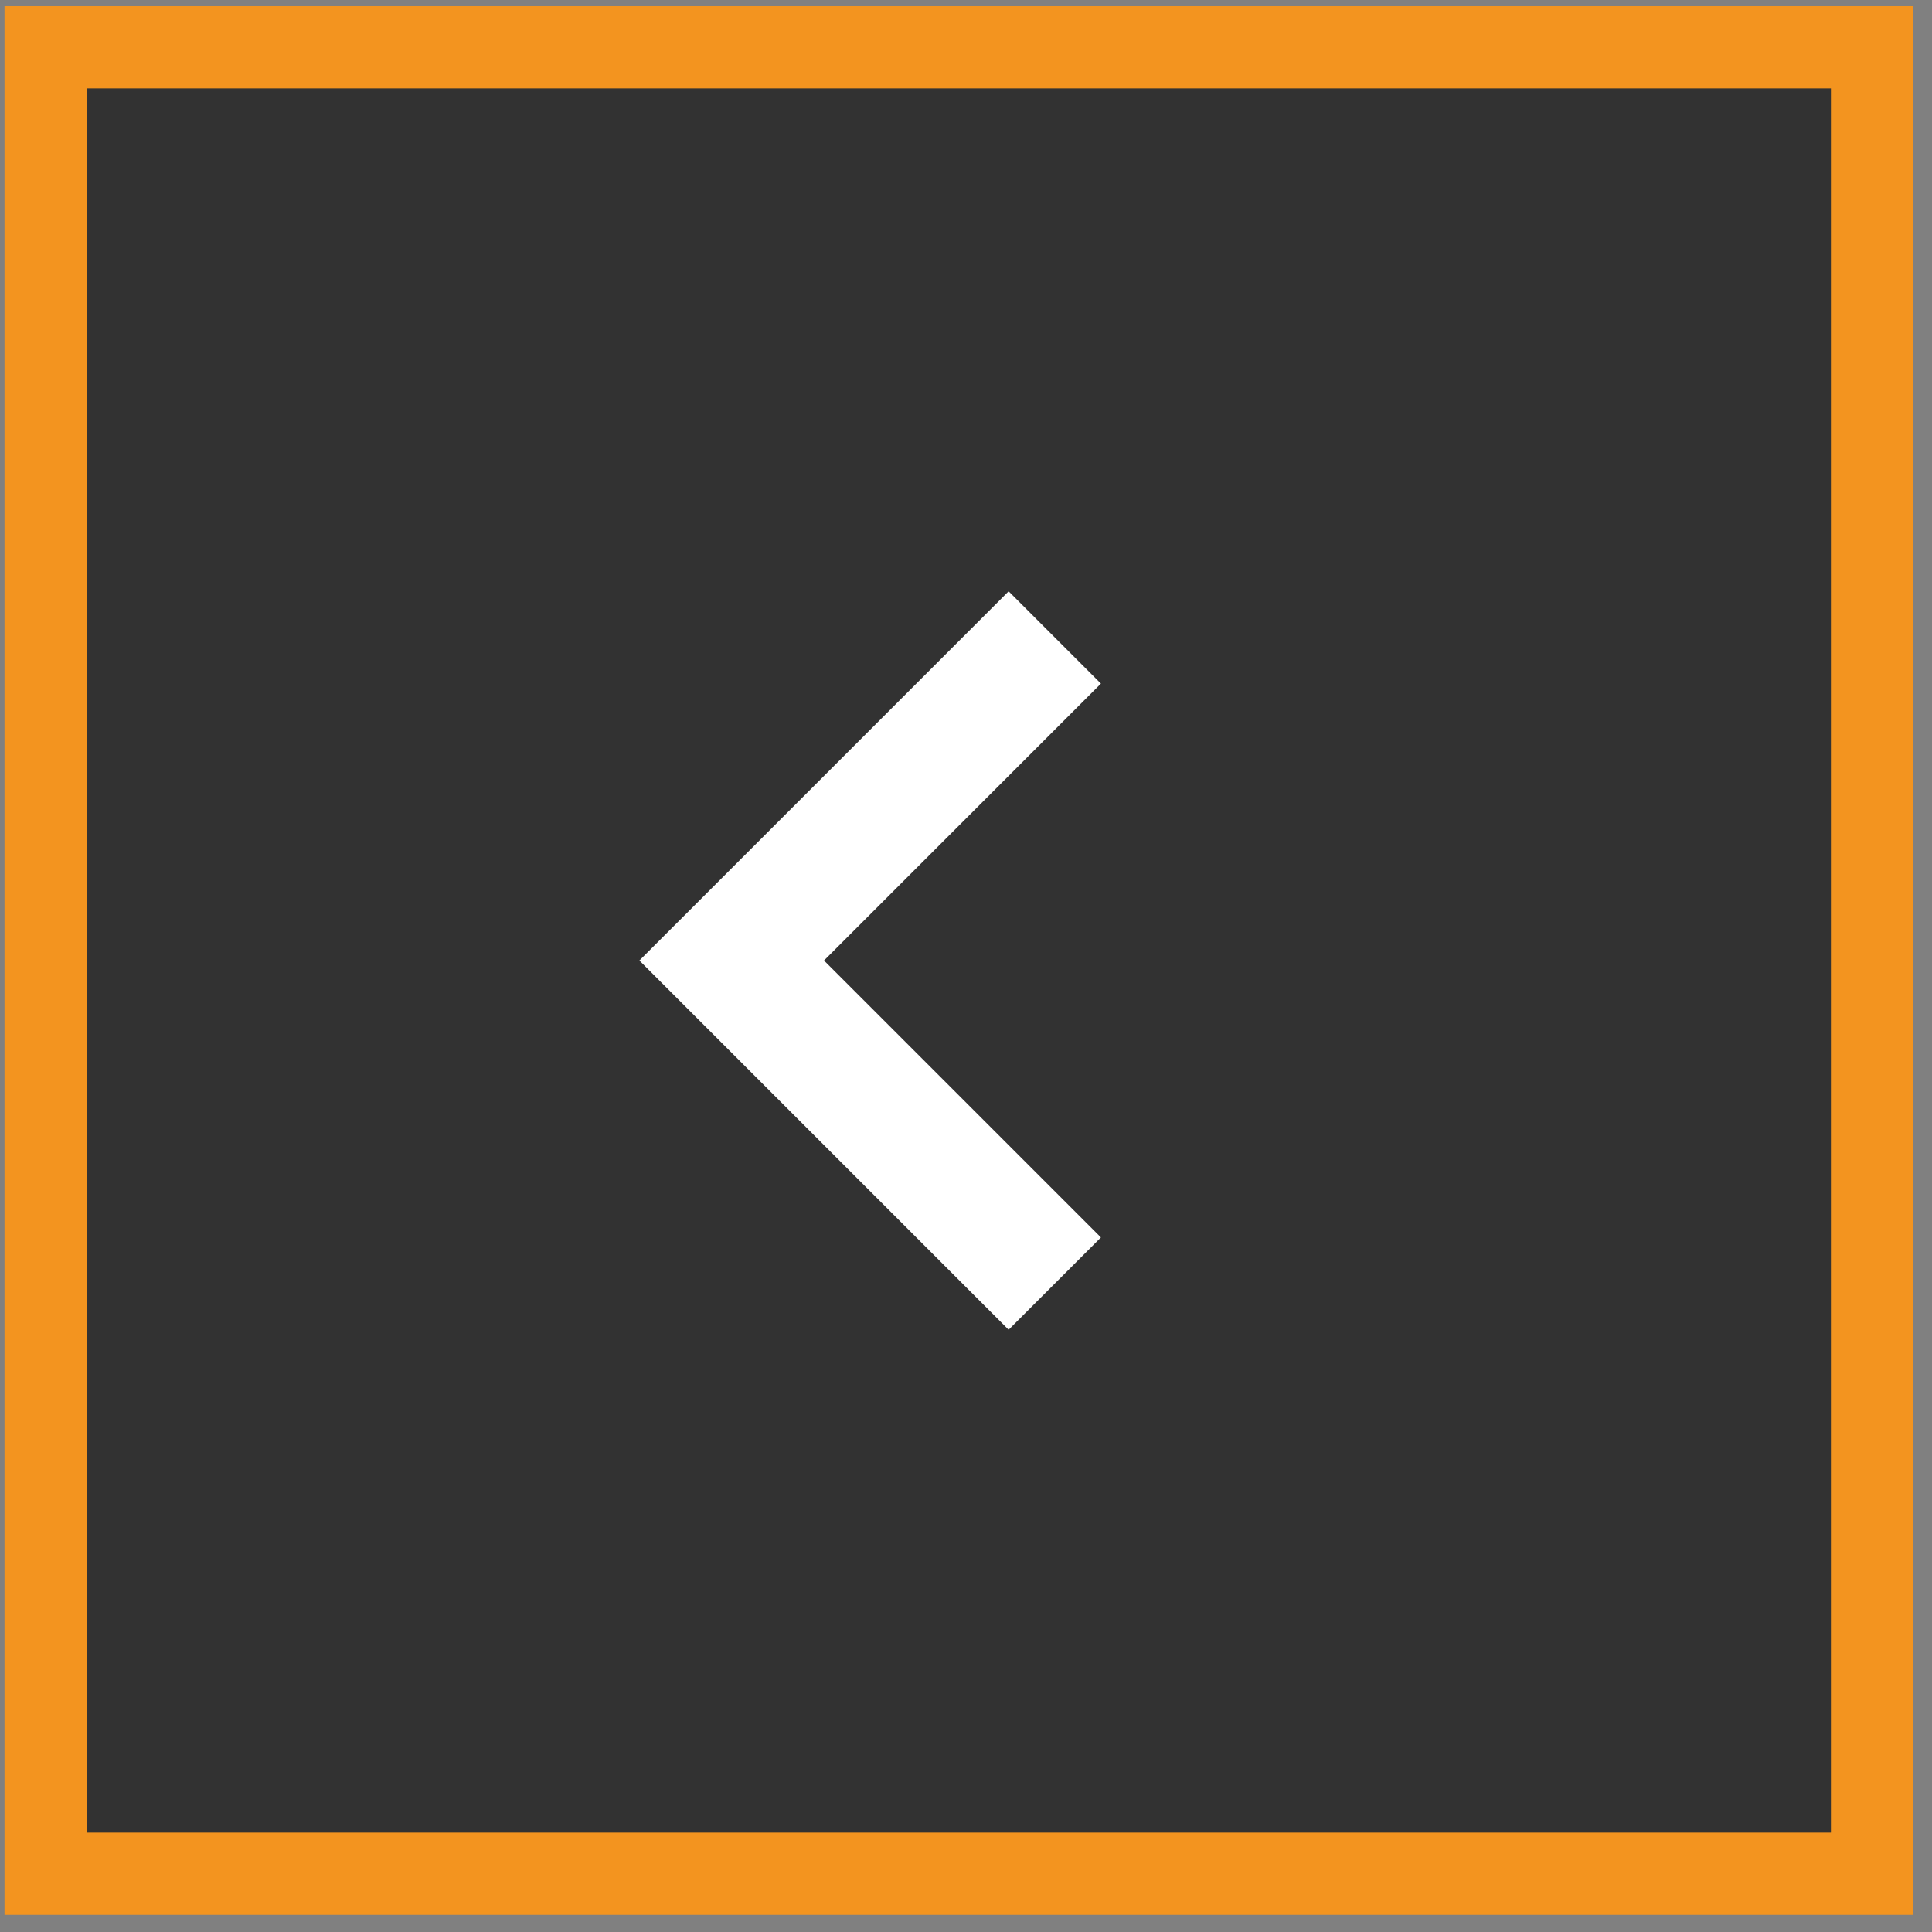 <svg width="94" height="94" viewBox="0 0 94 94" fill="none" xmlns="http://www.w3.org/2000/svg">
<rect x="0" y="0" width="94" height="94" fill="#808080" stroke="none"/>
<rect x="2.219" y="2.3" width="88.863" height="88.863" fill="black" fill-opacity="0.61" stroke="#F3941F" stroke-width="4"/>
<path d="M49.074 28.769L53.565 33.26L40.092 46.733L53.565 60.207L49.074 64.698L31.109 46.733L49.074 28.769Z" fill="white"/>
</svg>
